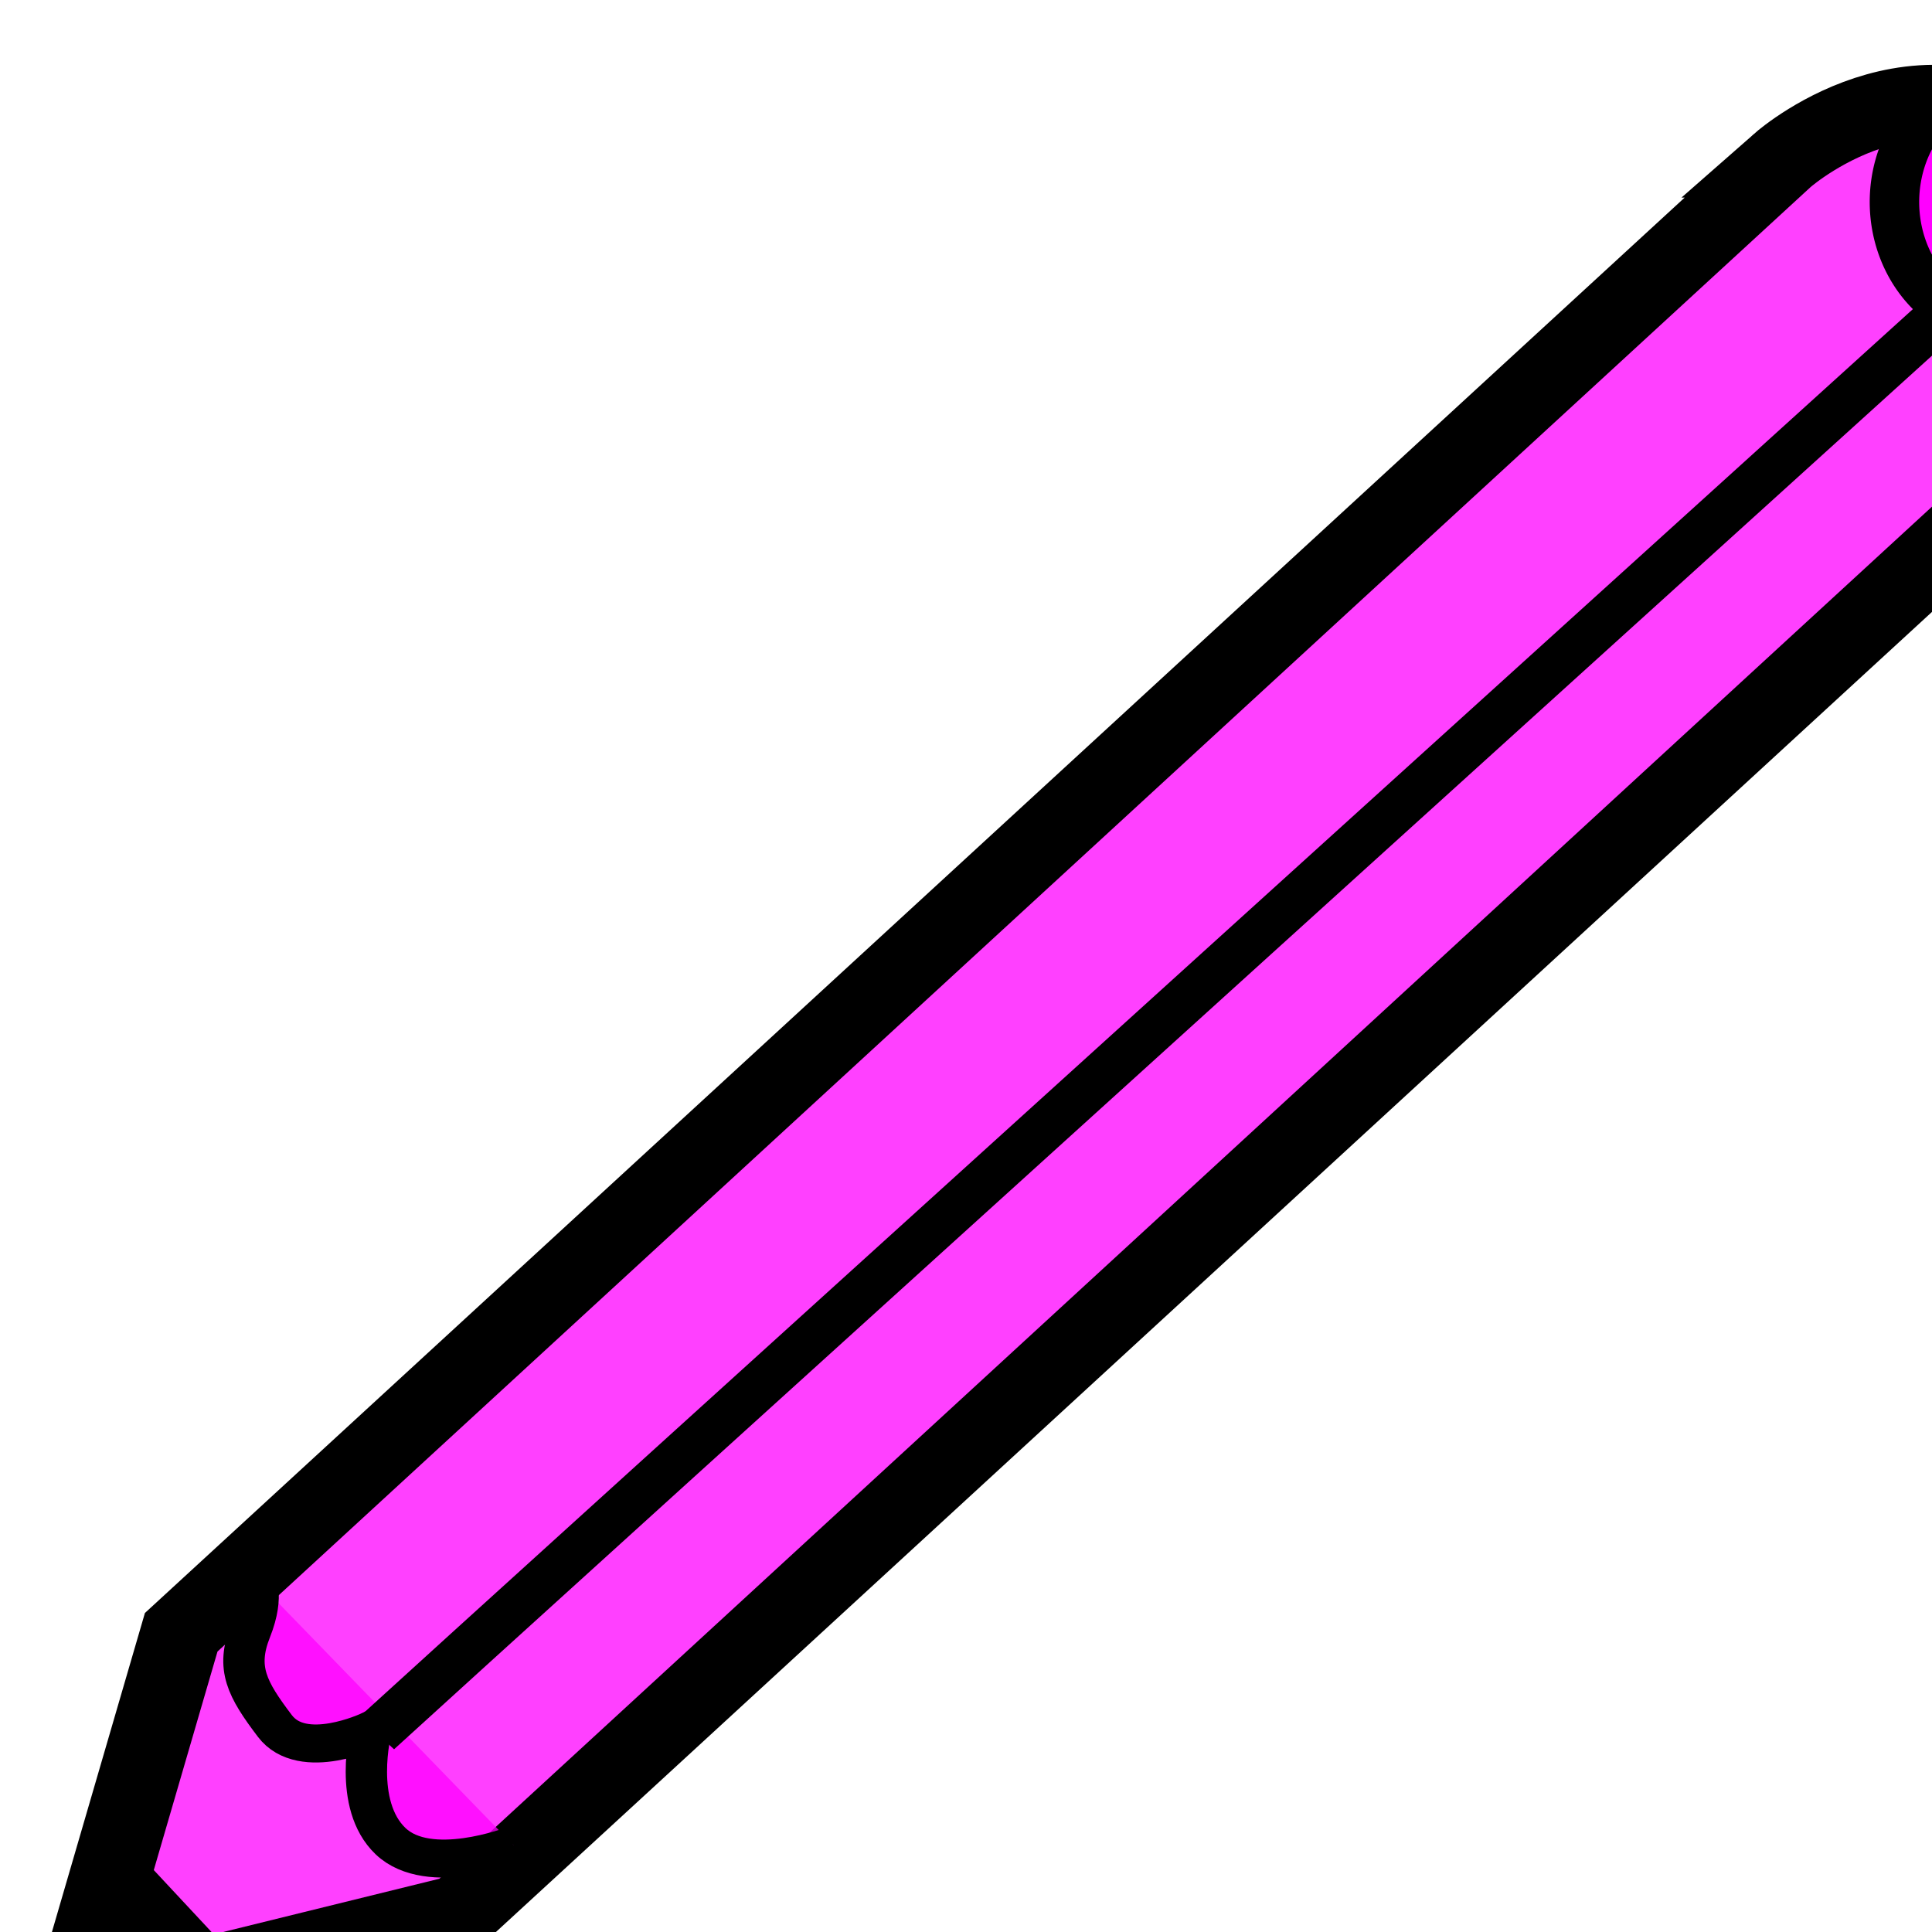 <?xml version="1.0" encoding="UTF-8"?>
<svg width="187.5" height="187.5" xmlns="http://www.w3.org/2000/svg" xmlns:svg="http://www.w3.org/2000/svg">
 <g>
  <title>Layer 1</title>
  <g id="layer1" stroke="null">
   <g transform="matrix(1.746,0,0,1.605,842.311,-310.385) " id="g2668" stroke="null">
    <path fill="#ff00ff" fill-opacity="0.75" fill-rule="evenodd" stroke-width="4.5" stroke-miterlimit="4" id="path2656" d="m-383.351,203.084l-89,89l-6.085,22.709l21.6,-5.788l89.703,-89.703c0,0 8.306,-7.968 0,-16.218c-7.805,-7.753 -15.833,-0.368 -16.218,0z" stroke="#000000"/>
    <path fill="#ff00ff" fill-opacity="0.75" fill-rule="evenodd" stroke-width="2.298" stroke-miterlimit="4" id="path2658" d="m-453.885,304.959c0,0 -4.686,1.975 -6.827,-0.241c-2.141,-2.216 -1.088,-6.71 -1.088,-6.71c0,0 -3.797,1.965 -5.345,-0.258c-1.548,-2.223 -2.179,-3.496 -1.356,-5.747c0.823,-2.25 0.202,-3.204 0.202,-3.204" stroke="#000000"/>
    <path fill="#ff00ff" fill-opacity="0.75" fill-rule="evenodd" stroke-width="6.25" stroke-miterlimit="4" id="path2662" d="m-476.757,312.598l4.692,-4.022" stroke="#000000"/>
    <path fill="#ff00ff" fill-opacity="0.75" fill-rule="evenodd" stroke-width="2.75" stroke-miterlimit="4" id="path2664" d="m-461.492,298.187c4.357,-4.357 93.838,-92.497 93.838,-92.497" stroke="#000000"/>
    <path fill="#ff00ff" stroke-width="2.75" stroke-linecap="round" stroke-linejoin="round" stroke-miterlimit="4" stroke-dashoffset="0" id="path2666" d="m-365.024,206.821a6.007,7.33 0 1 1 -12.015,-2.442a6.007,7.33 0 1 1 12.015,2.442z" stroke="#000000"/>
   </g>
  </g>
 </g>
</svg>